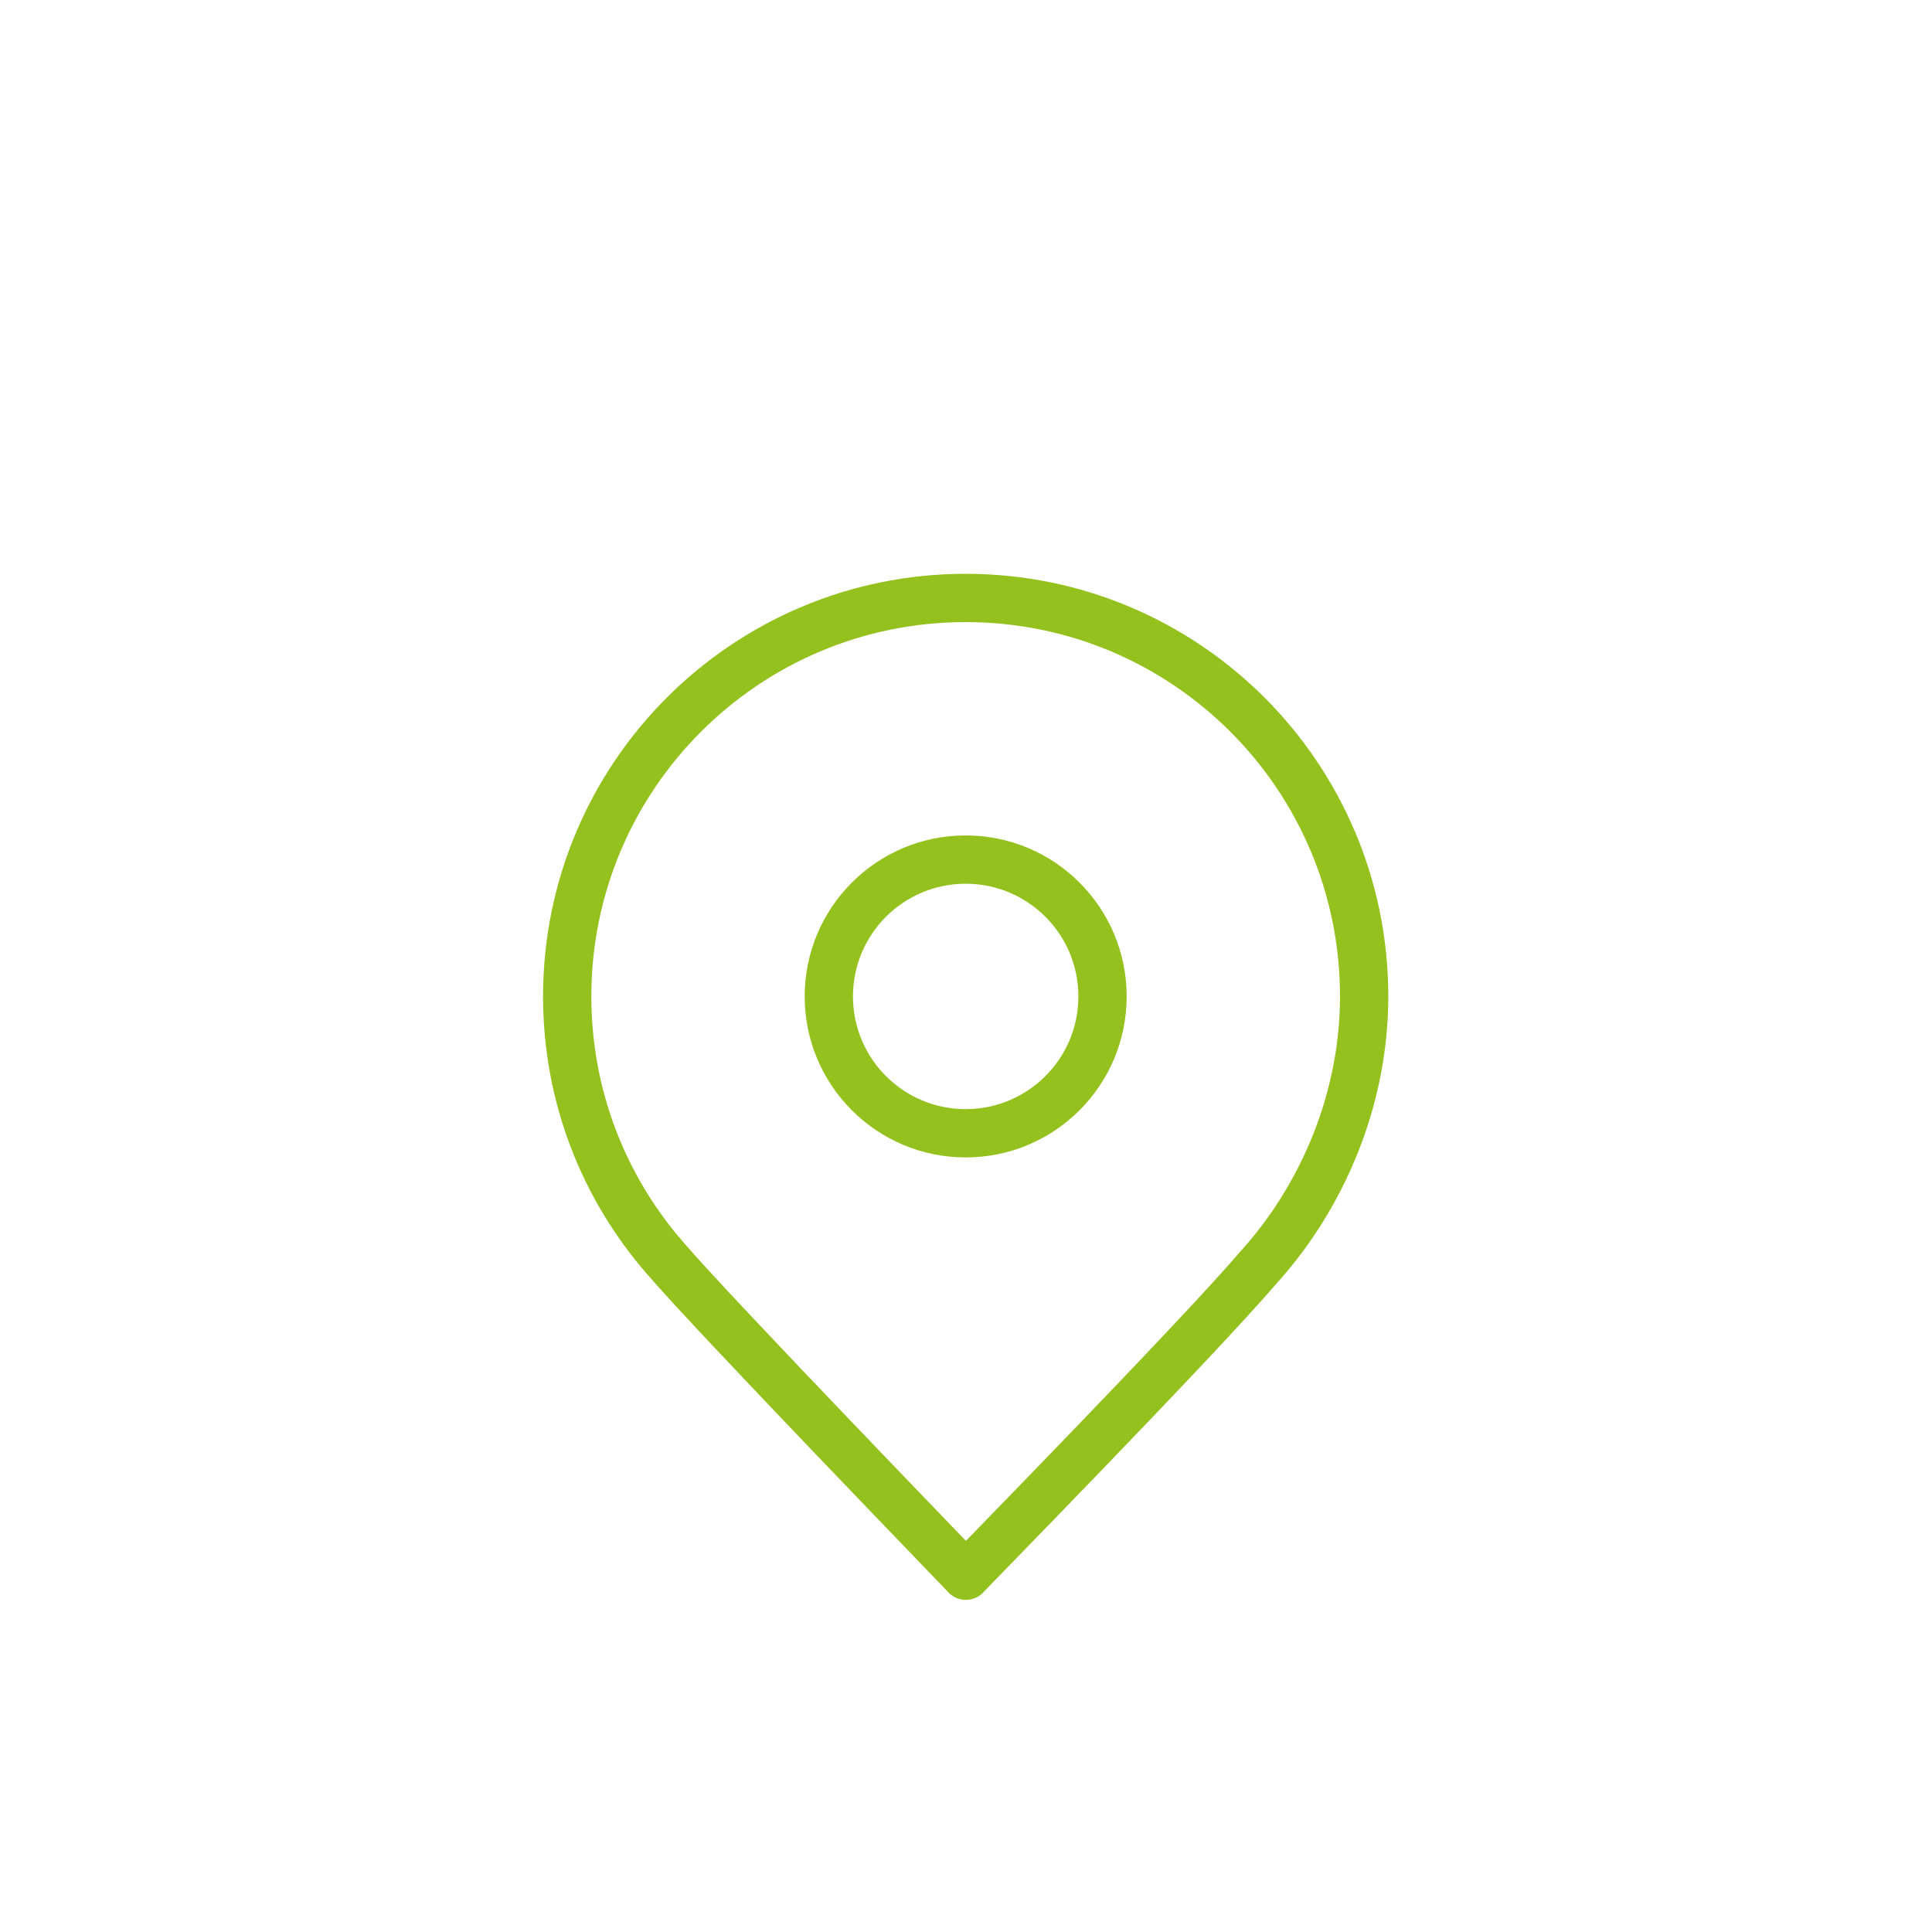 <?xml version="1.0" encoding="UTF-8"?><svg id="a" xmlns="http://www.w3.org/2000/svg" viewBox="0 0 120 120"><defs><style>.c{fill:none;stroke:#95c11f;stroke-linecap:round;stroke-linejoin:round;stroke-width:3px;}</style></defs><g id="b"><path class="c" d="M78.19,78.7c-3.95,4.61-17.98,18.91-18.2,19.17-.26-.3-15.53-16.06-18.66-19.71-3.8-4.35-6.1-10.04-6.1-16.27,0-13.67,11.08-24.75,24.75-24.75s24.75,11.08,24.75,24.75c0,6.38-2.58,12.42-6.54,16.81"/><circle class="c" cx="59.98" cy="61.89" r="8.5"/></g></svg>